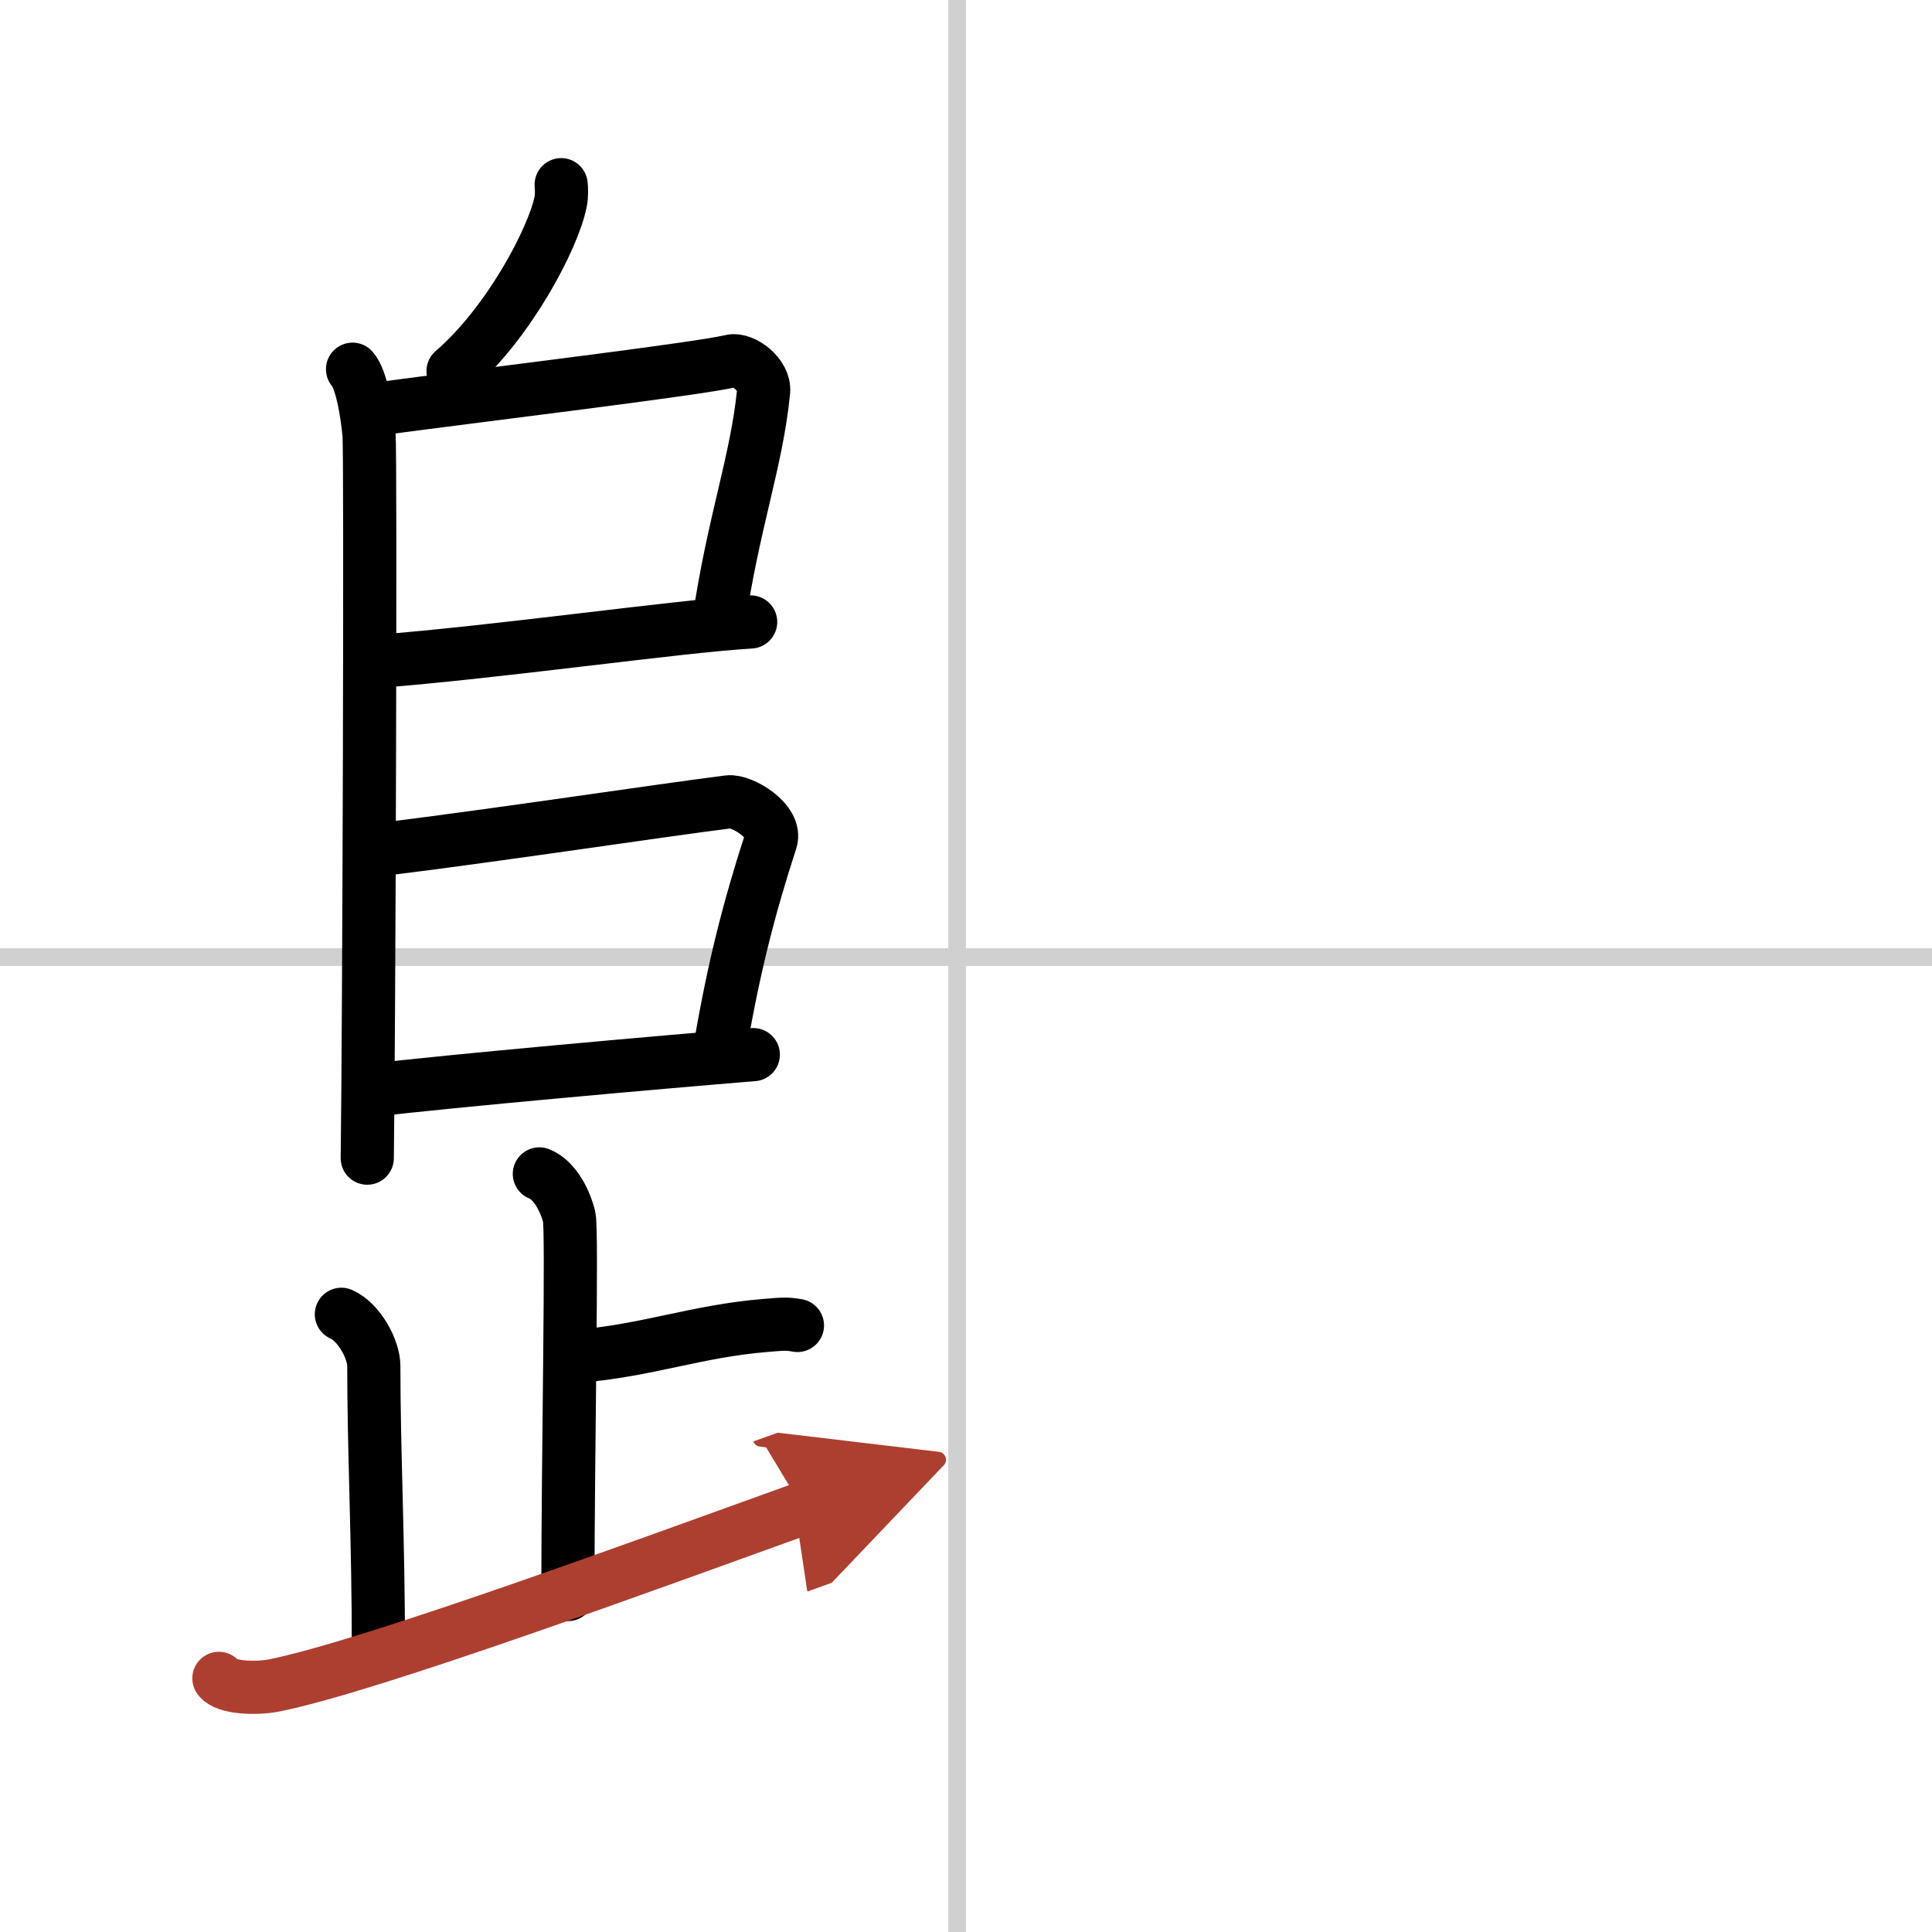 <svg width="400" height="400" viewBox="0 0 109 109" xmlns="http://www.w3.org/2000/svg"><defs><marker id="a" markerWidth="4" orient="auto" refX="1" refY="5" viewBox="0 0 10 10"><polyline points="0 0 10 5 0 10 1 5" fill="#ad3f31" stroke="#ad3f31"/></marker></defs><g fill="none" stroke="#000" stroke-linecap="round" stroke-linejoin="round" stroke-width="3"><rect width="100%" height="100%" fill="#fff" stroke="#fff"/><line x1="54" x2="54" y2="109" stroke="#d0d0d0" stroke-width="1"/><line x2="109" y1="54" y2="54" stroke="#d0d0d0" stroke-width="1"/><path d="m31.66 10.42c0.02 0.24 0.04 0.62-0.03 0.96-0.4 2.03-2.91 6.84-6.07 9.56"/><path d="m19.89 20.83c0.52 0.57 0.83 2.56 0.93 3.69 0.1 1.14 0 33.72-0.1 40.82"/><path d="m21.48 23.05c5.92-0.79 17.97-2.24 19.77-2.68 0.66-0.16 1.93 0.77 1.83 1.72-0.39 3.96-1.71 7.37-2.54 13.07"/><path d="m21.08 37.33c6.98-0.53 17.17-2 21.27-2.24"/><path d="m21.55 47.92c6.58-0.81 15.59-2.18 19.55-2.68 0.76-0.1 2.75 1.11 2.39 2.19-1.24 3.81-2.09 7.18-2.82 11.42"/><path d="m21.02 61.51c4.1-0.5 16.41-1.6 21.48-2.01"/><path d="m30.43 66.23c0.94 0.37 1.5 1.67 1.68 2.41 0.19 0.74-0.07 13.34-0.07 21.32"/><path d="m32.59 76.52c3.96-0.33 6.7-1.42 10.59-1.74 0.96-0.08 1.21-0.11 1.81 0"/><path d="m19.26 74.15c1.02 0.45 1.83 2 1.83 2.91 0 4.93 0.26 9.67 0.26 16.17"/><path d="m12.35 94.69c0.38 0.54 2.1 0.6 3.11 0.4 5.44-1.08 21.34-6.93 29.84-9.99" marker-end="url(#a)" stroke="#ad3f31"/></g></svg>
